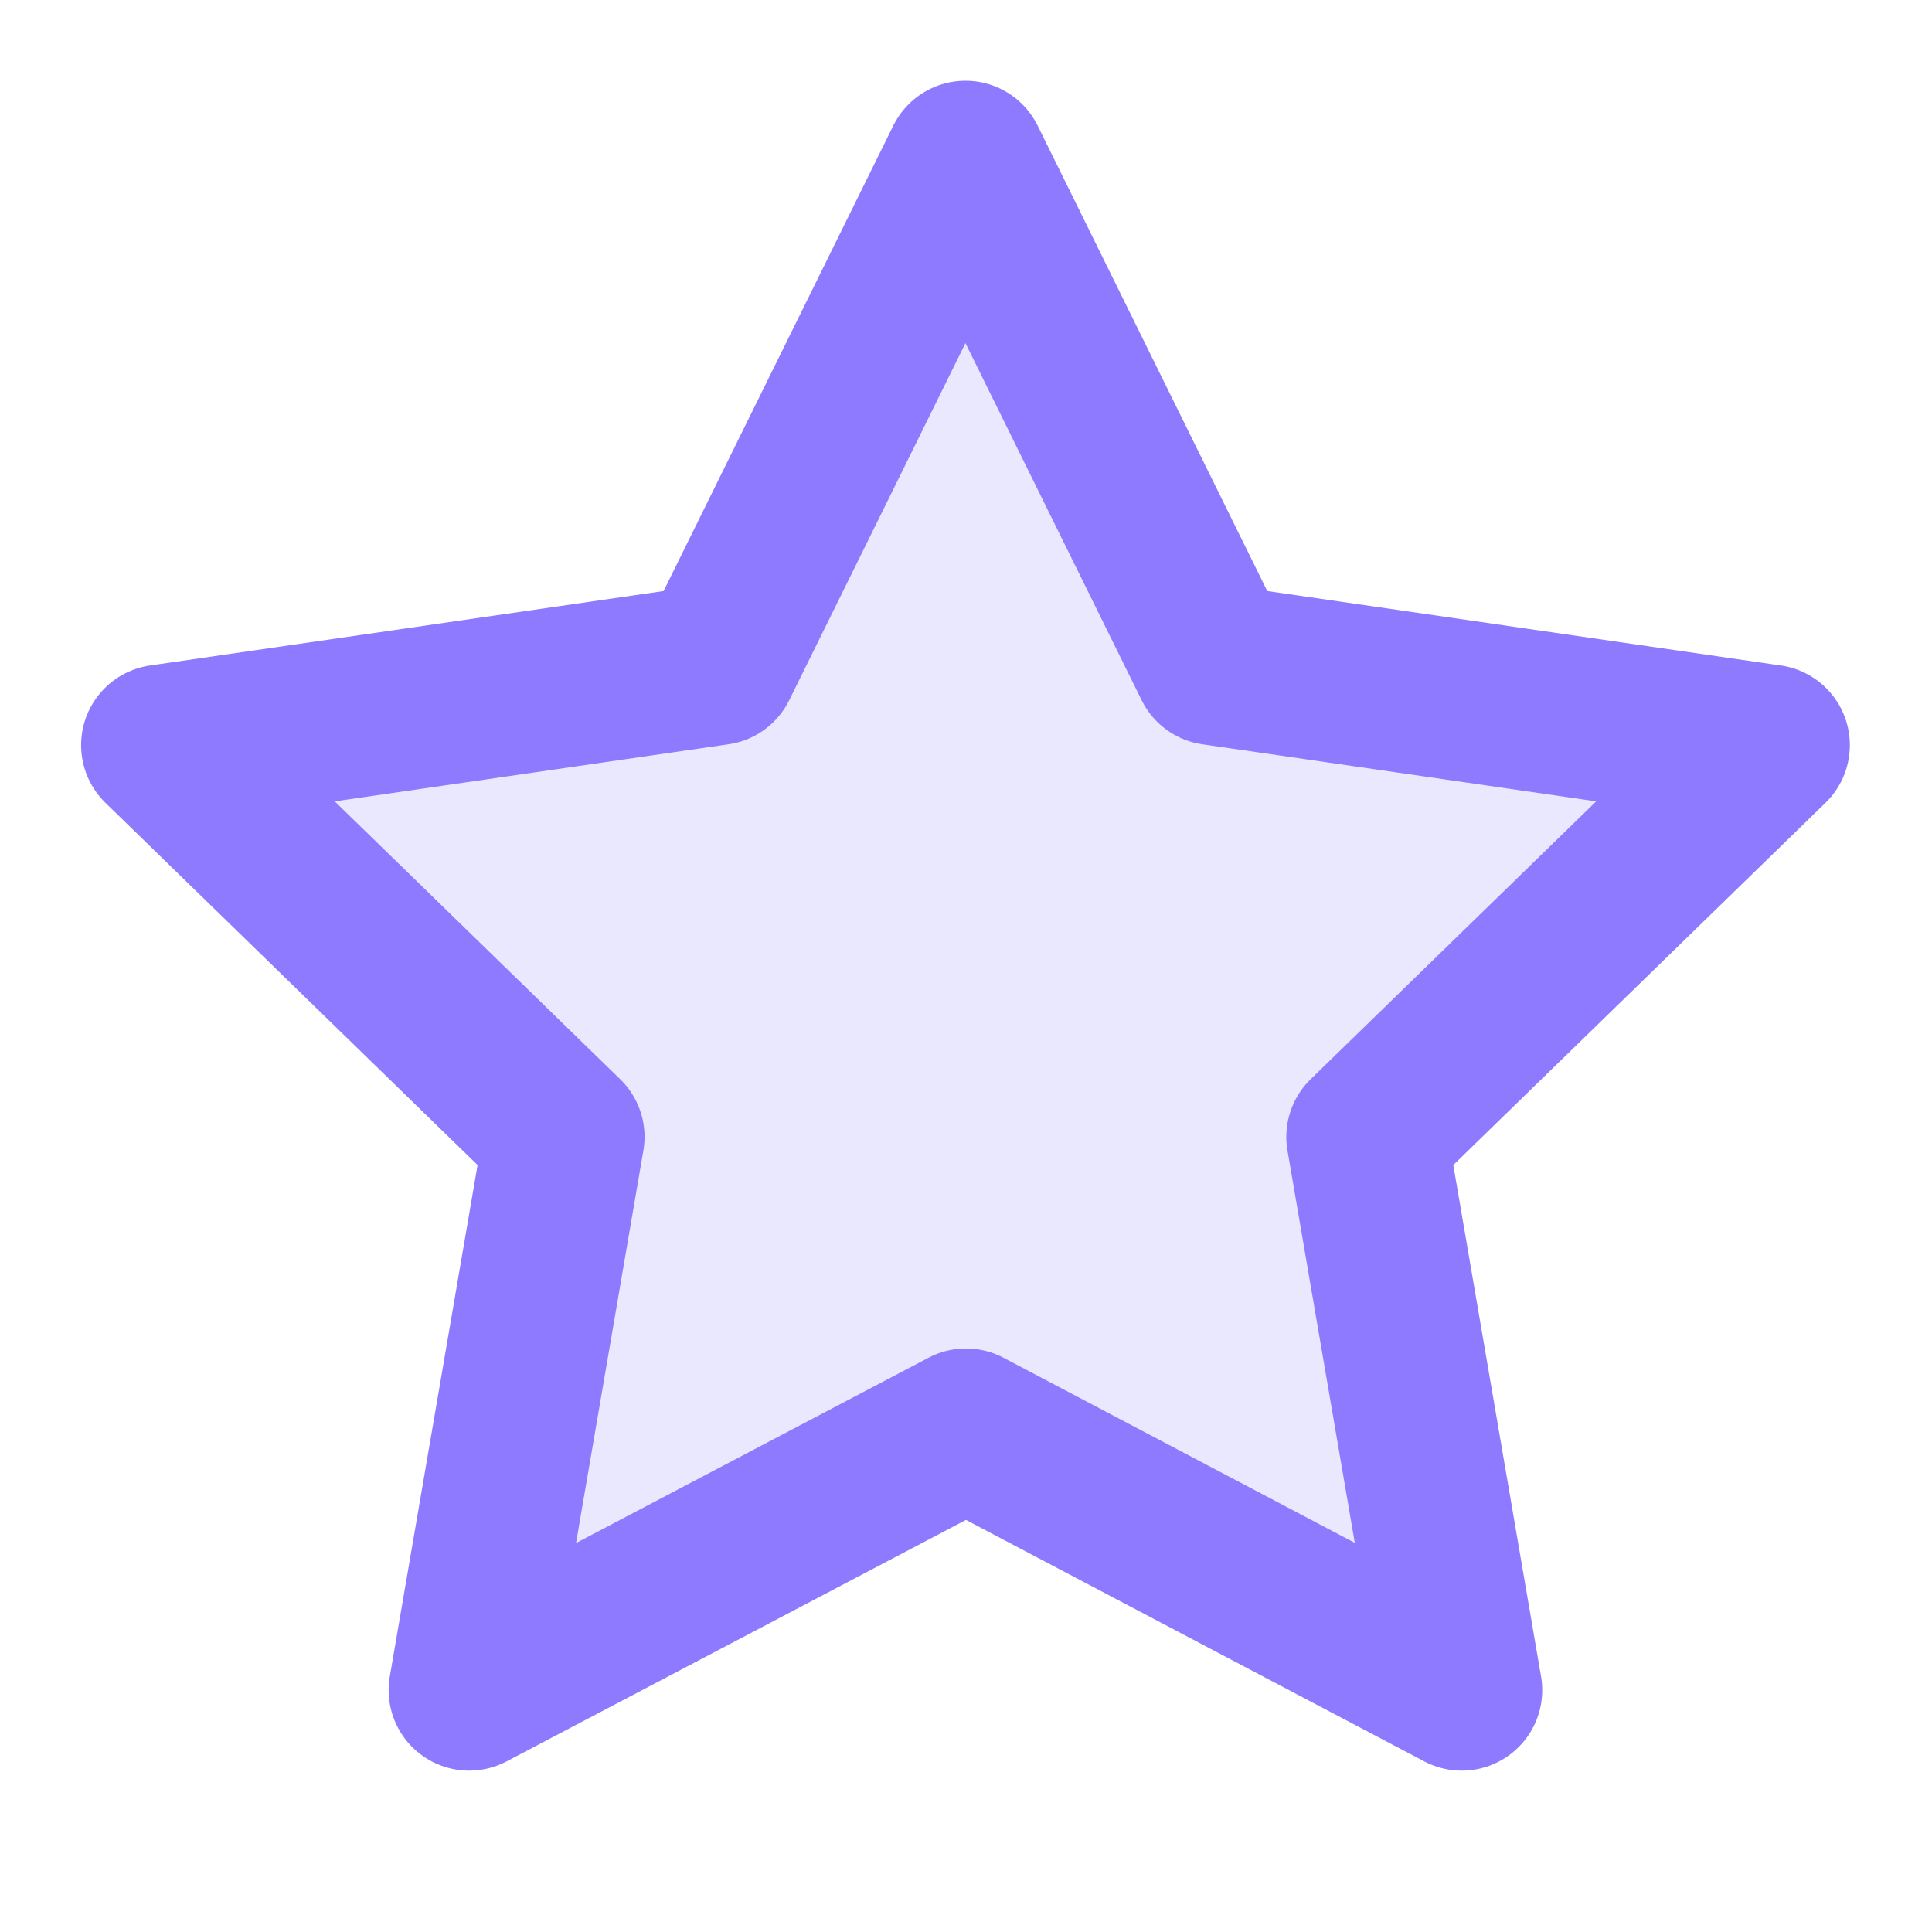 <svg width="22" height="22" viewBox="0 0 22 22" fill="none" xmlns="http://www.w3.org/2000/svg">
<g clip-path="url(#clip0_751_4744)">
<path d="M11 16.272L5.342 19.246L6.423 12.946L1.84 8.485L8.165 7.568L10.994 1.836L13.822 7.568L20.148 8.485L15.564 12.946L16.645 19.246L11 16.272Z" fill="#EAE8FF" stroke="#8D7AFF" stroke-width="1.833" stroke-linecap="round" stroke-linejoin="round"/>
</g>
<defs>
<clipPath id="clip0_751_4744">
<rect width="22" height="22" fill="white"/>
</clipPath>
</defs>
</svg>
